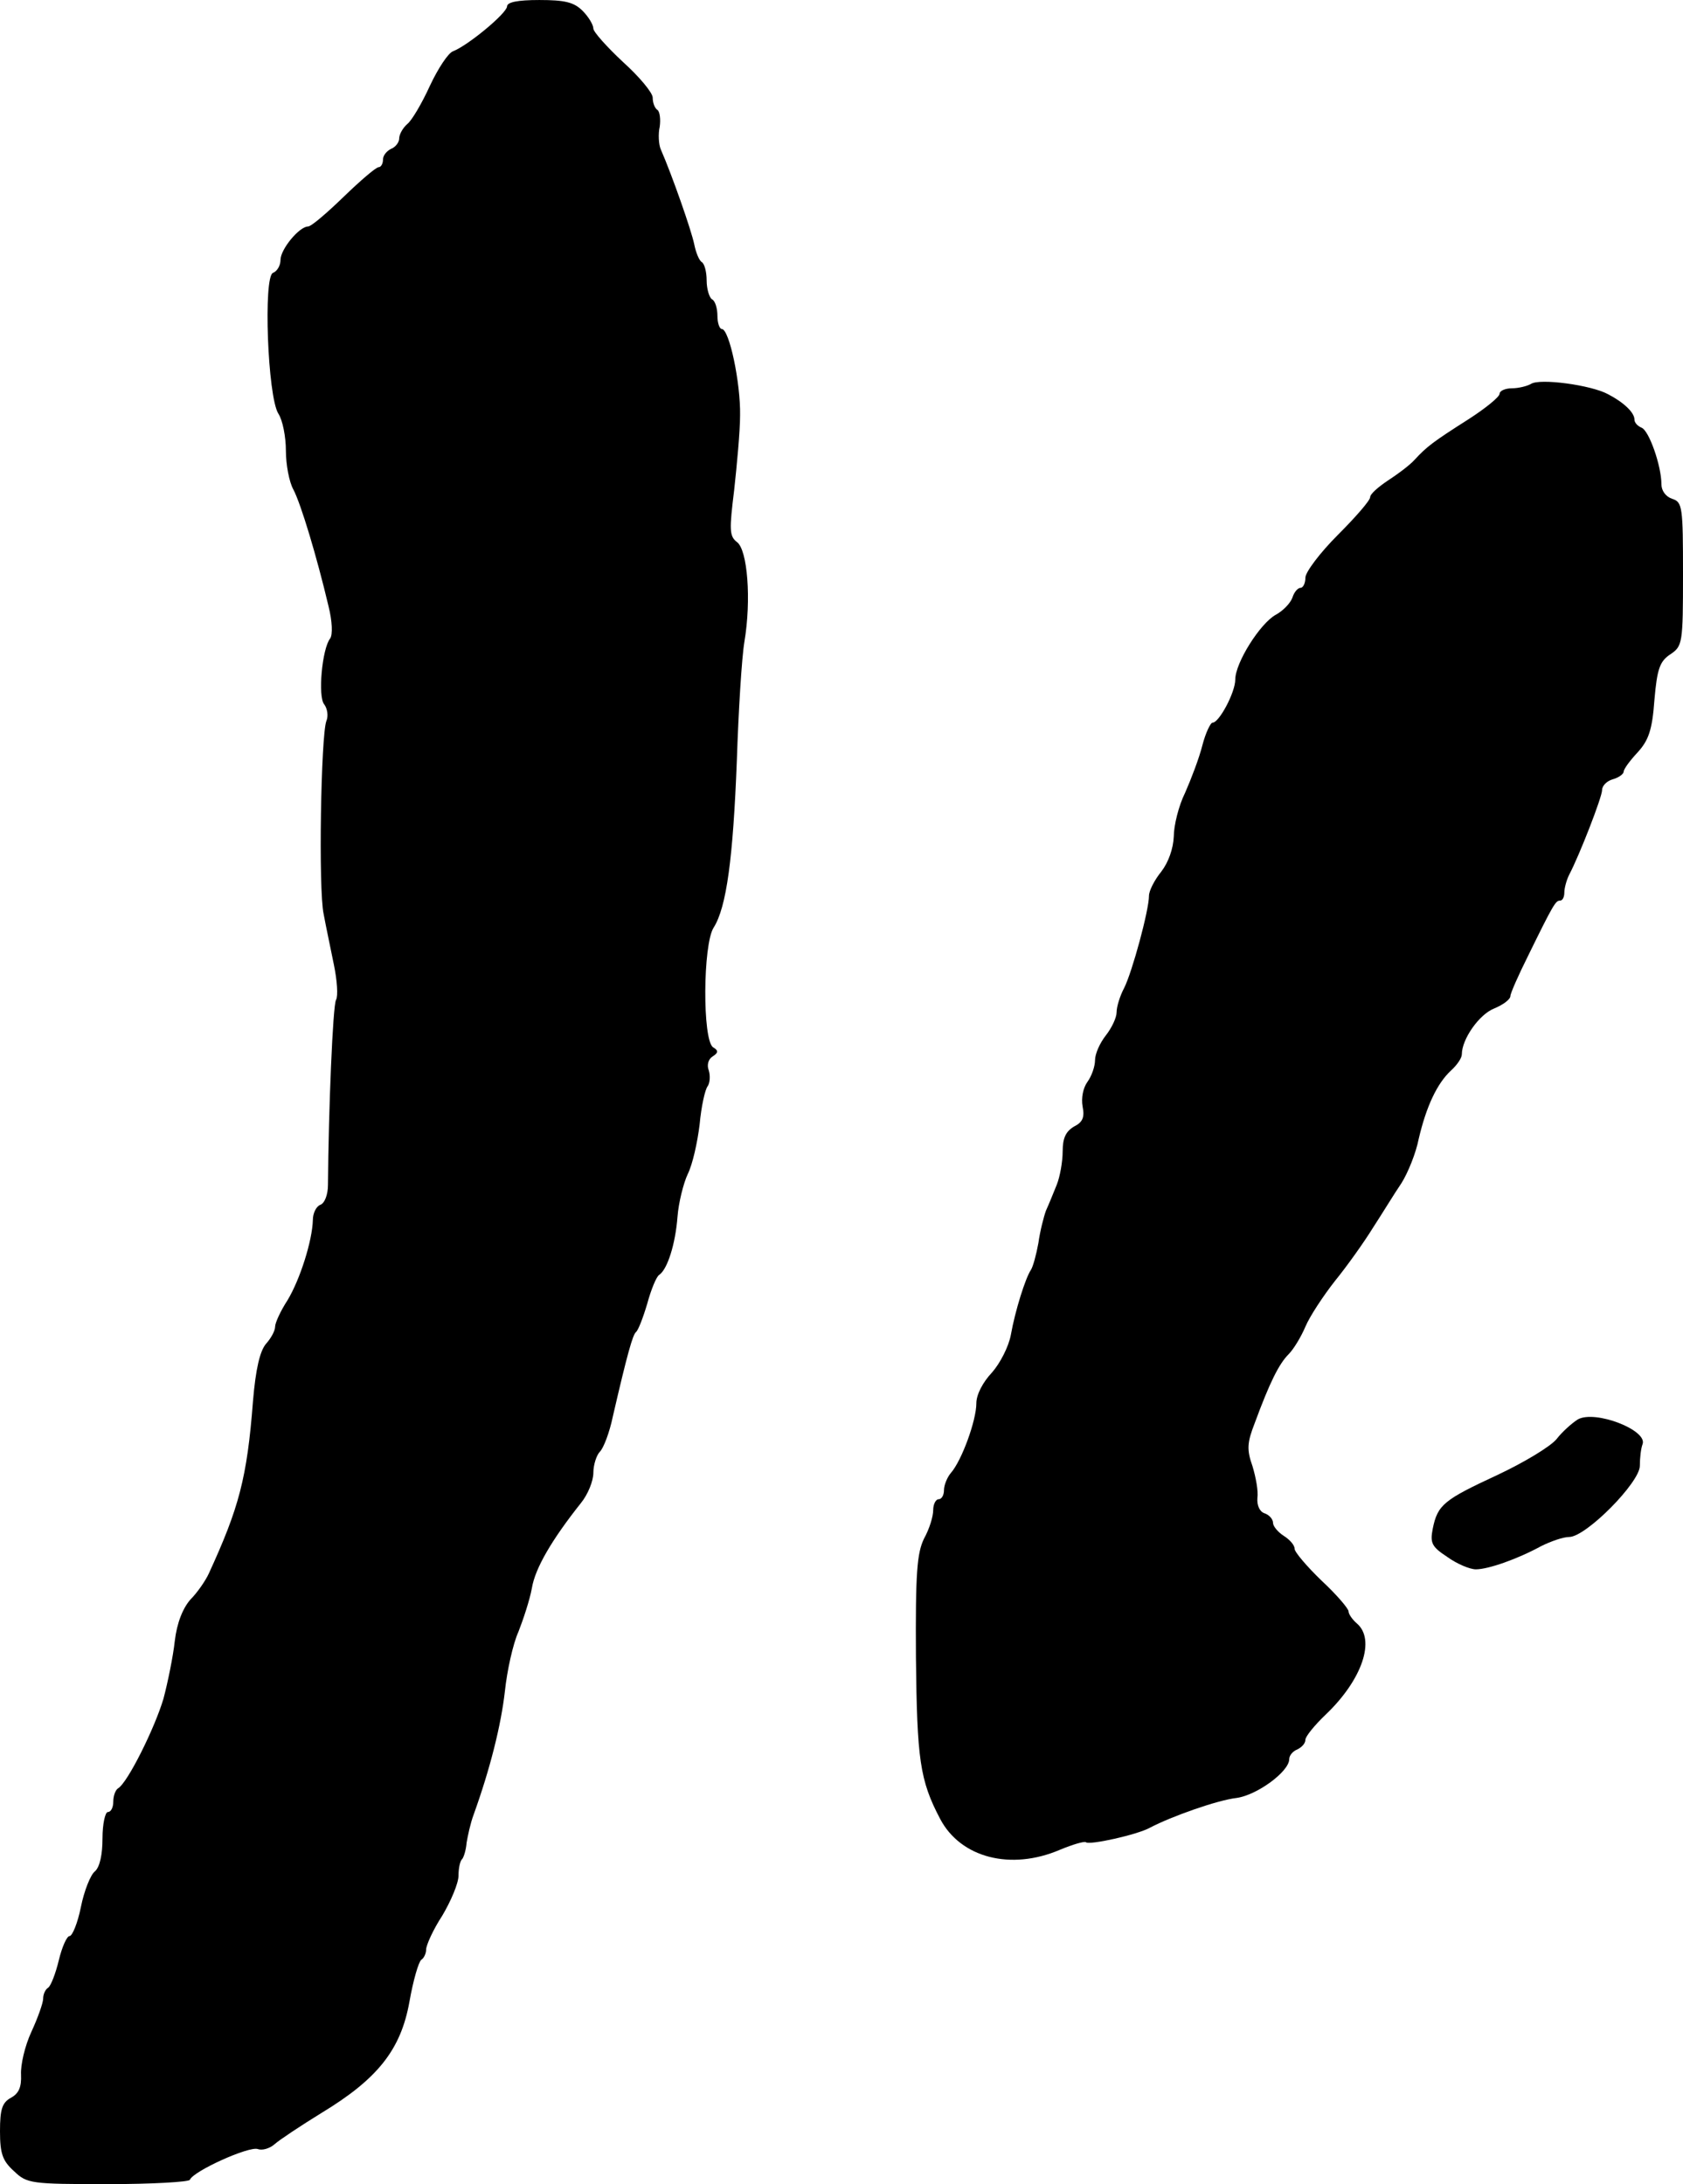 <?xml version="1.0" standalone="no"?>
<!DOCTYPE svg PUBLIC "-//W3C//DTD SVG 20010904//EN"
 "http://www.w3.org/TR/2001/REC-SVG-20010904/DTD/svg10.dtd">
<svg version="1.0" xmlns="http://www.w3.org/2000/svg"
 width="312pt" height="405pt" viewBox="0 0 312 405"
 preserveAspectRatio="xMidYMid meet">
<g transform="translate(0,405) scale(0.1,-0.1)"
fill="#000000" stroke="none">
<path d="M940 4038 c-1 -13 -72 -72 -100 -83 -9 -3 -28 -32 -43 -64 -15 -33
-34 -65 -42 -71 -8 -7 -15 -19 -15 -27 0 -7 -7 -16 -15 -19 -8 -4 -15 -12 -15
-20 0 -8 -4 -14 -8 -14 -5 0 -34 -25 -65 -55 -31 -30 -60 -55 -66 -55 -16 0
-51 -42 -51 -62 0 -10 -6 -21 -14 -24 -18 -7 -10 -229 10 -261 8 -12 14 -43
14 -69 0 -25 6 -58 14 -72 14 -27 43 -123 65 -216 7 -28 8 -53 3 -60 -15 -19
-23 -108 -11 -122 6 -8 8 -22 4 -31 -10 -27 -15 -312 -5 -358 4 -22 13 -64 19
-94 6 -29 8 -58 4 -65 -6 -9 -14 -206 -15 -343 0 -18 -6 -34 -14 -37 -8 -3
-14 -16 -14 -28 -1 -39 -24 -111 -47 -149 -13 -20 -23 -42 -23 -49 0 -8 -8
-22 -17 -32 -11 -13 -19 -46 -24 -106 -11 -143 -26 -198 -82 -320 -6 -13 -21
-35 -34 -48 -14 -16 -25 -43 -29 -77 -3 -28 -13 -77 -21 -107 -16 -54 -66
-155 -84 -166 -5 -3 -9 -14 -9 -25 0 -10 -4 -19 -10 -19 -5 0 -10 -22 -10 -49
0 -30 -5 -53 -14 -61 -8 -6 -20 -36 -26 -66 -6 -30 -16 -54 -21 -54 -5 0 -14
-20 -20 -45 -6 -25 -15 -48 -20 -51 -5 -3 -9 -12 -9 -20 0 -8 -10 -36 -22 -62
-12 -26 -20 -61 -19 -79 1 -23 -4 -35 -19 -43 -16 -9 -20 -21 -20 -62 0 -42 5
-55 26 -74 24 -23 31 -24 174 -24 81 0 150 4 152 8 6 16 110 63 126 57 8 -3
22 1 31 9 9 8 48 34 87 58 104 63 147 117 163 206 7 40 17 74 22 78 5 3 9 12
9 19 0 8 13 37 30 63 16 27 30 60 30 74 0 14 3 28 7 31 3 4 7 17 8 30 2 12 7
36 13 52 31 86 51 167 58 229 4 38 15 88 25 110 9 23 21 59 25 81 6 37 37 90
91 158 13 16 23 41 23 56 0 15 6 33 12 39 7 7 18 36 24 65 27 117 37 152 43
157 4 3 13 26 21 53 7 26 17 50 22 53 15 10 30 56 34 108 2 26 11 62 19 79 9
18 18 59 22 92 3 33 10 65 15 71 4 6 5 19 2 29 -4 10 -1 21 7 26 11 7 11 11 1
17 -20 13 -19 191 1 222 24 38 36 129 43 310 3 91 9 190 14 220 13 77 6 171
-14 185 -14 11 -14 23 -5 96 5 46 11 109 11 139 1 60 -20 160 -34 160 -4 0 -8
11 -8 24 0 14 -4 28 -10 31 -5 3 -10 19 -10 35 0 16 -4 31 -9 34 -5 3 -11 18
-14 33 -5 25 -41 128 -62 176 -4 9 -5 29 -2 42 2 14 0 28 -4 31 -5 3 -9 13 -9
23 0 9 -25 39 -55 66 -30 28 -55 56 -55 62 0 7 -9 22 -20 33 -16 16 -33 20
-80 20 -41 0 -60 -4 -60 -12z"/>
<path d="M2838 3338 c-7 -4 -23 -8 -35 -8 -13 0 -23 -5 -23 -10 0 -6 -26 -27
-57 -47 -66 -42 -78 -51 -101 -76 -9 -10 -32 -27 -49 -38 -18 -12 -33 -25 -33
-31 0 -6 -27 -37 -60 -70 -33 -33 -60 -69 -60 -79 0 -10 -4 -19 -9 -19 -5 0
-12 -8 -15 -18 -4 -11 -18 -25 -31 -32 -29 -16 -75 -89 -75 -120 0 -24 -30
-80 -42 -80 -4 0 -13 -19 -19 -42 -6 -24 -21 -63 -32 -88 -12 -24 -21 -61 -21
-81 -1 -23 -10 -48 -23 -65 -13 -16 -23 -36 -23 -45 0 -27 -31 -141 -46 -171
-8 -15 -14 -35 -14 -45 0 -10 -9 -29 -20 -43 -11 -14 -20 -34 -20 -46 0 -11
-6 -29 -14 -40 -8 -11 -12 -30 -9 -46 4 -20 0 -29 -16 -37 -15 -9 -21 -21 -21
-46 0 -19 -5 -47 -11 -62 -6 -15 -15 -37 -20 -48 -4 -11 -11 -38 -14 -60 -4
-22 -10 -44 -14 -50 -10 -15 -29 -75 -37 -120 -4 -22 -20 -53 -35 -70 -17 -18
-29 -41 -29 -57 0 -32 -27 -106 -47 -129 -7 -8 -13 -23 -13 -32 0 -9 -4 -17
-10 -17 -5 0 -10 -9 -10 -20 0 -12 -7 -35 -17 -53 -13 -27 -16 -63 -15 -220 2
-189 7 -228 45 -300 38 -72 131 -96 222 -57 24 10 45 16 48 14 6 -6 96 14 119
27 40 21 125 51 160 55 38 5 98 49 98 72 0 7 7 15 15 18 8 4 15 11 15 18 0 6
17 27 38 47 67 64 93 139 57 169 -8 7 -15 17 -15 22 0 5 -22 31 -50 57 -27 26
-50 53 -50 59 0 7 -9 17 -20 24 -11 7 -20 18 -20 24 0 7 -7 15 -16 18 -9 3
-14 15 -13 28 2 13 -3 39 -9 59 -11 31 -10 44 4 80 28 76 45 110 63 128 9 9
23 32 31 51 8 19 33 57 55 85 22 27 54 72 70 98 17 26 40 64 53 83 12 19 27
56 32 82 14 60 34 103 60 127 11 10 20 23 20 30 0 28 32 74 60 85 17 7 30 17
30 23 0 5 15 39 33 75 47 96 51 102 59 102 5 0 8 7 8 15 0 8 4 23 9 33 19 36
61 144 61 157 0 8 9 17 20 20 11 3 20 10 20 14 0 5 12 21 26 36 20 22 27 41
31 97 5 58 10 72 30 85 22 15 23 20 23 148 0 125 -1 134 -20 140 -12 4 -20 15
-20 27 0 34 -23 100 -37 105 -7 3 -13 9 -13 15 0 13 -20 32 -49 47 -31 17
-127 30 -143 19z"/>
<path d="M2925 1418 c-11 -7 -29 -23 -39 -36 -11 -14 -61 -44 -110 -67 -99
-46 -111 -55 -120 -100 -5 -26 -2 -33 27 -52 18 -13 42 -23 53 -23 23 0 77 19
121 43 18 9 41 17 52 17 31 0 131 101 131 132 0 15 2 32 5 40 10 26 -88 64
-120 46z"/>
</g>
</svg>
